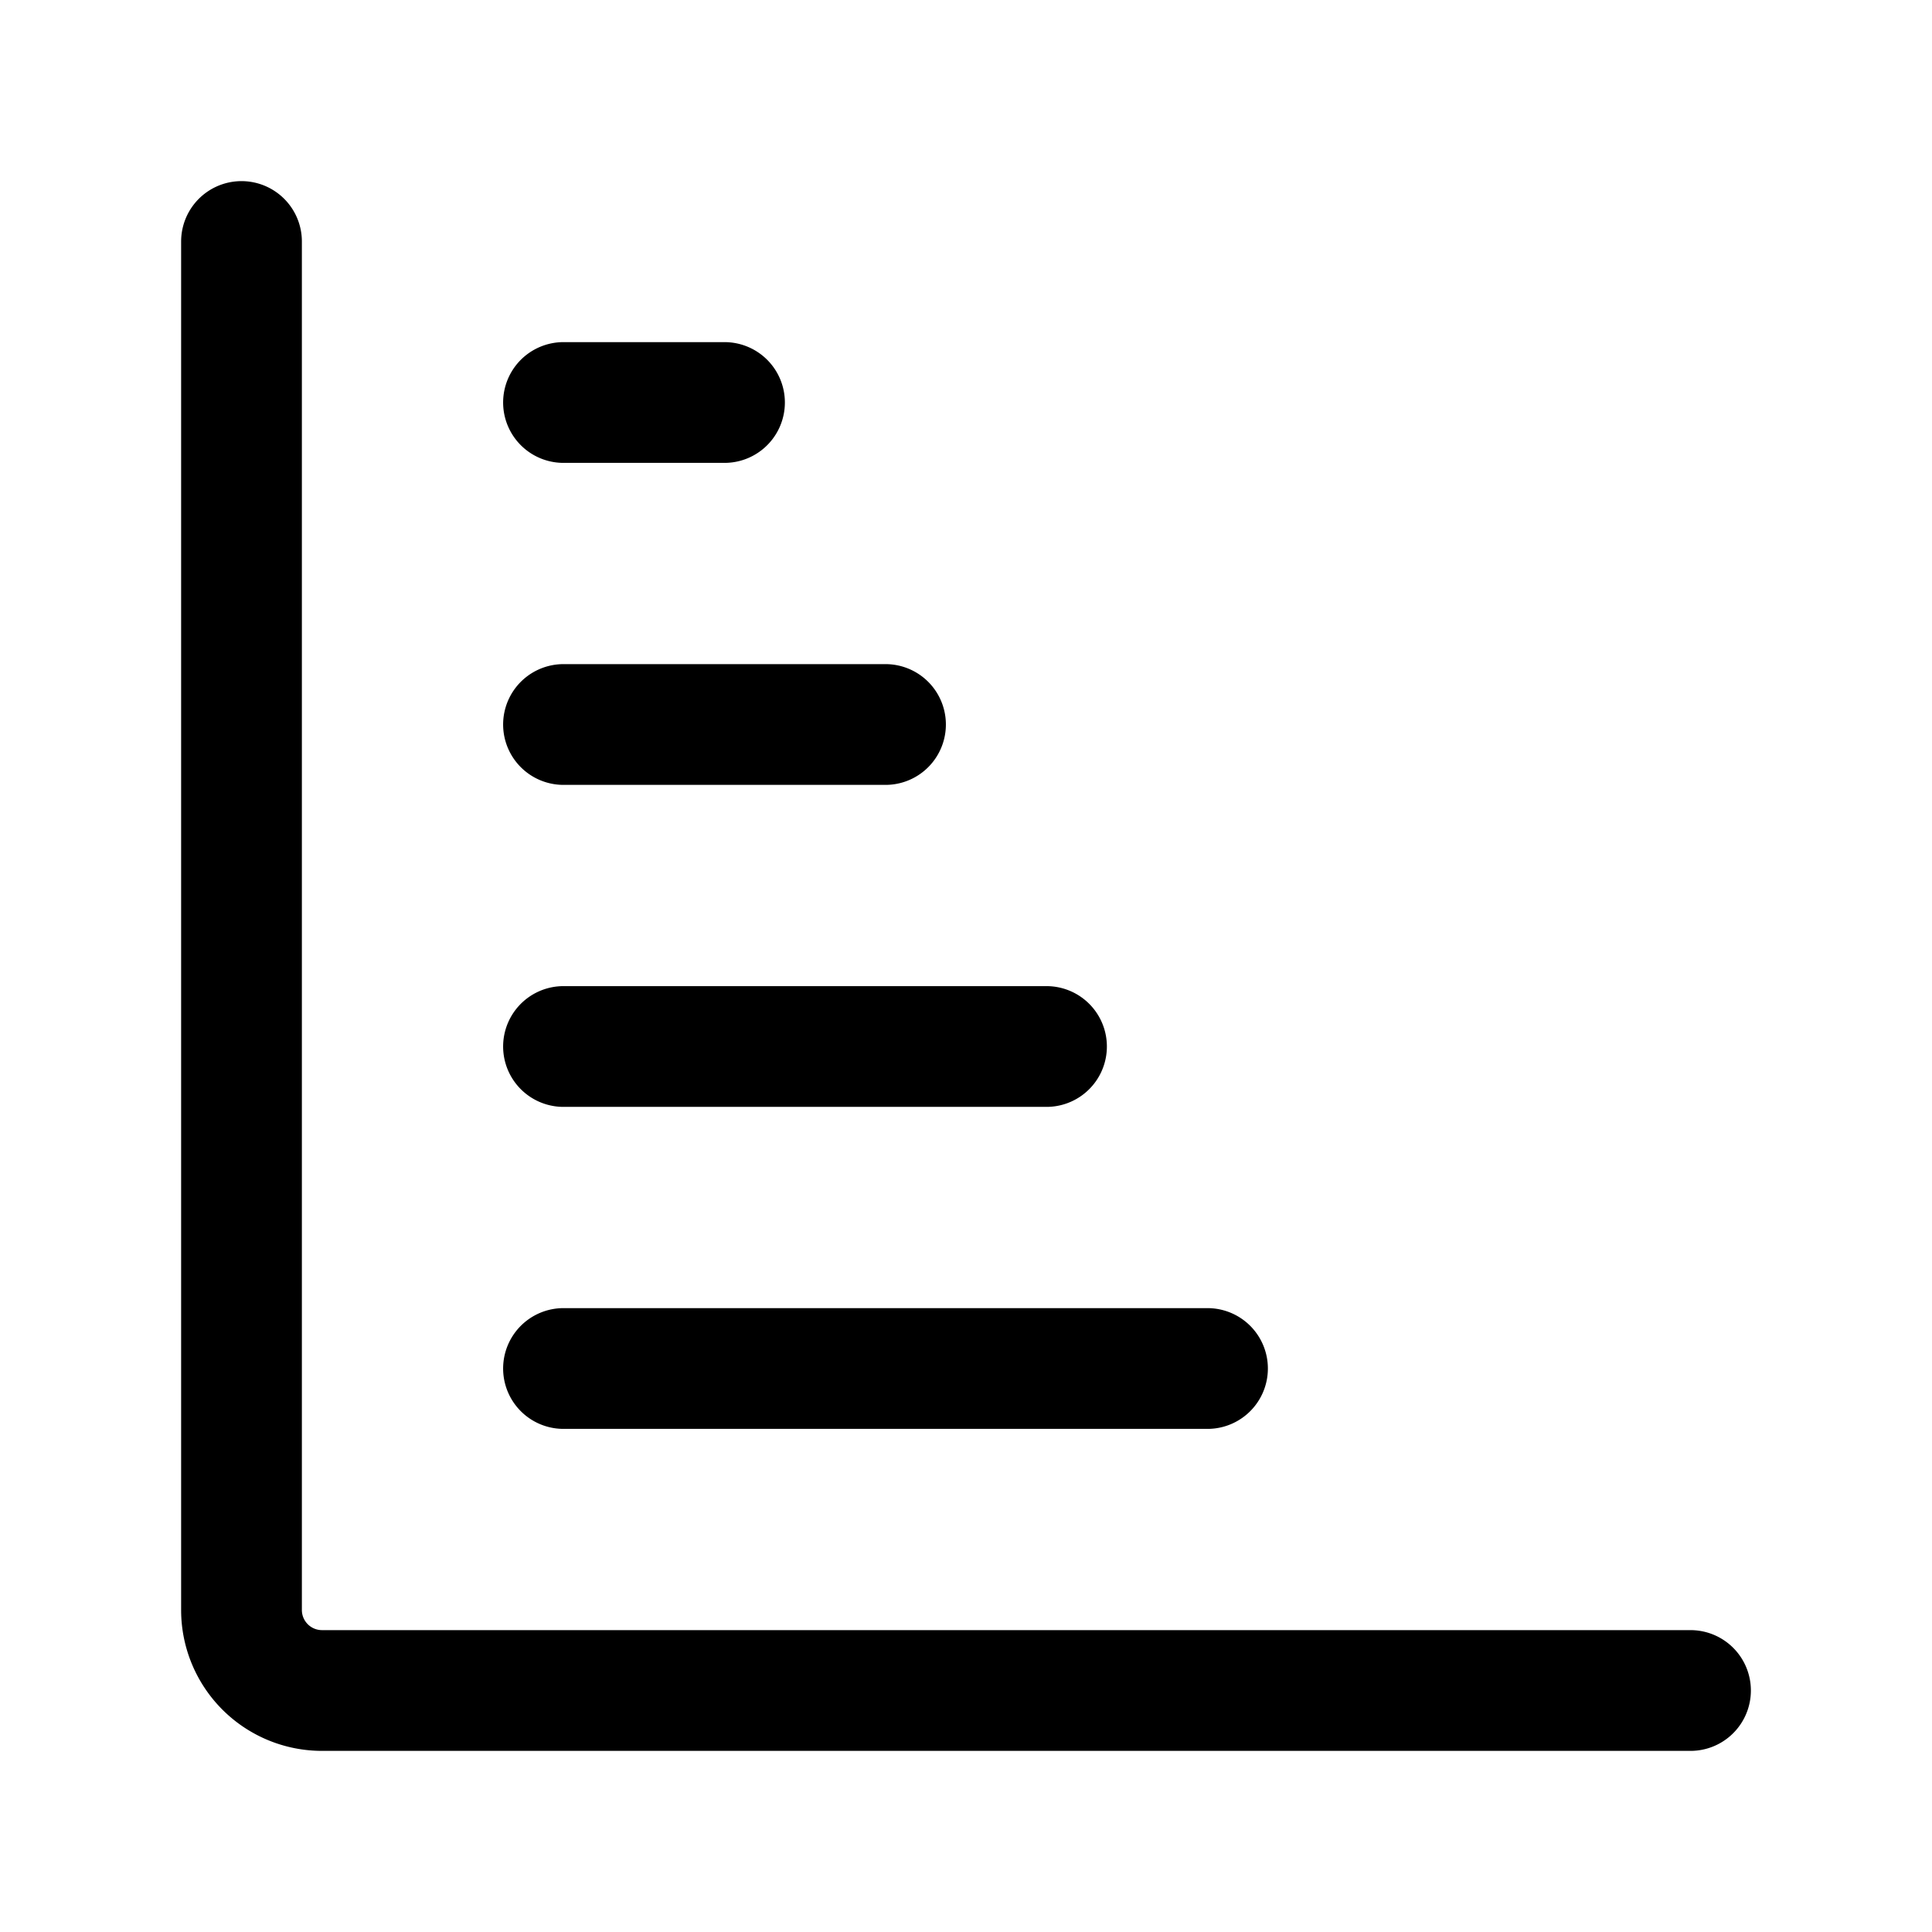 <?xml version="1.0" encoding="utf-8"?>
<svg fill="#000000" width="800px" height="800px" viewBox="0 0 24 24" id="diagram-bar-2" xmlns="http://www.w3.org/2000/svg" class="icon line"><path id="primary" d="M9,5H7m4,4H7m6,4H7m8,4H7M3,3V20a1,1,0,0,0,1,1H21" style="fill: none; stroke: rgb(0, 0, 0); stroke-linecap: round; stroke-linejoin: round; stroke-width: 1.5;"></path></svg>
